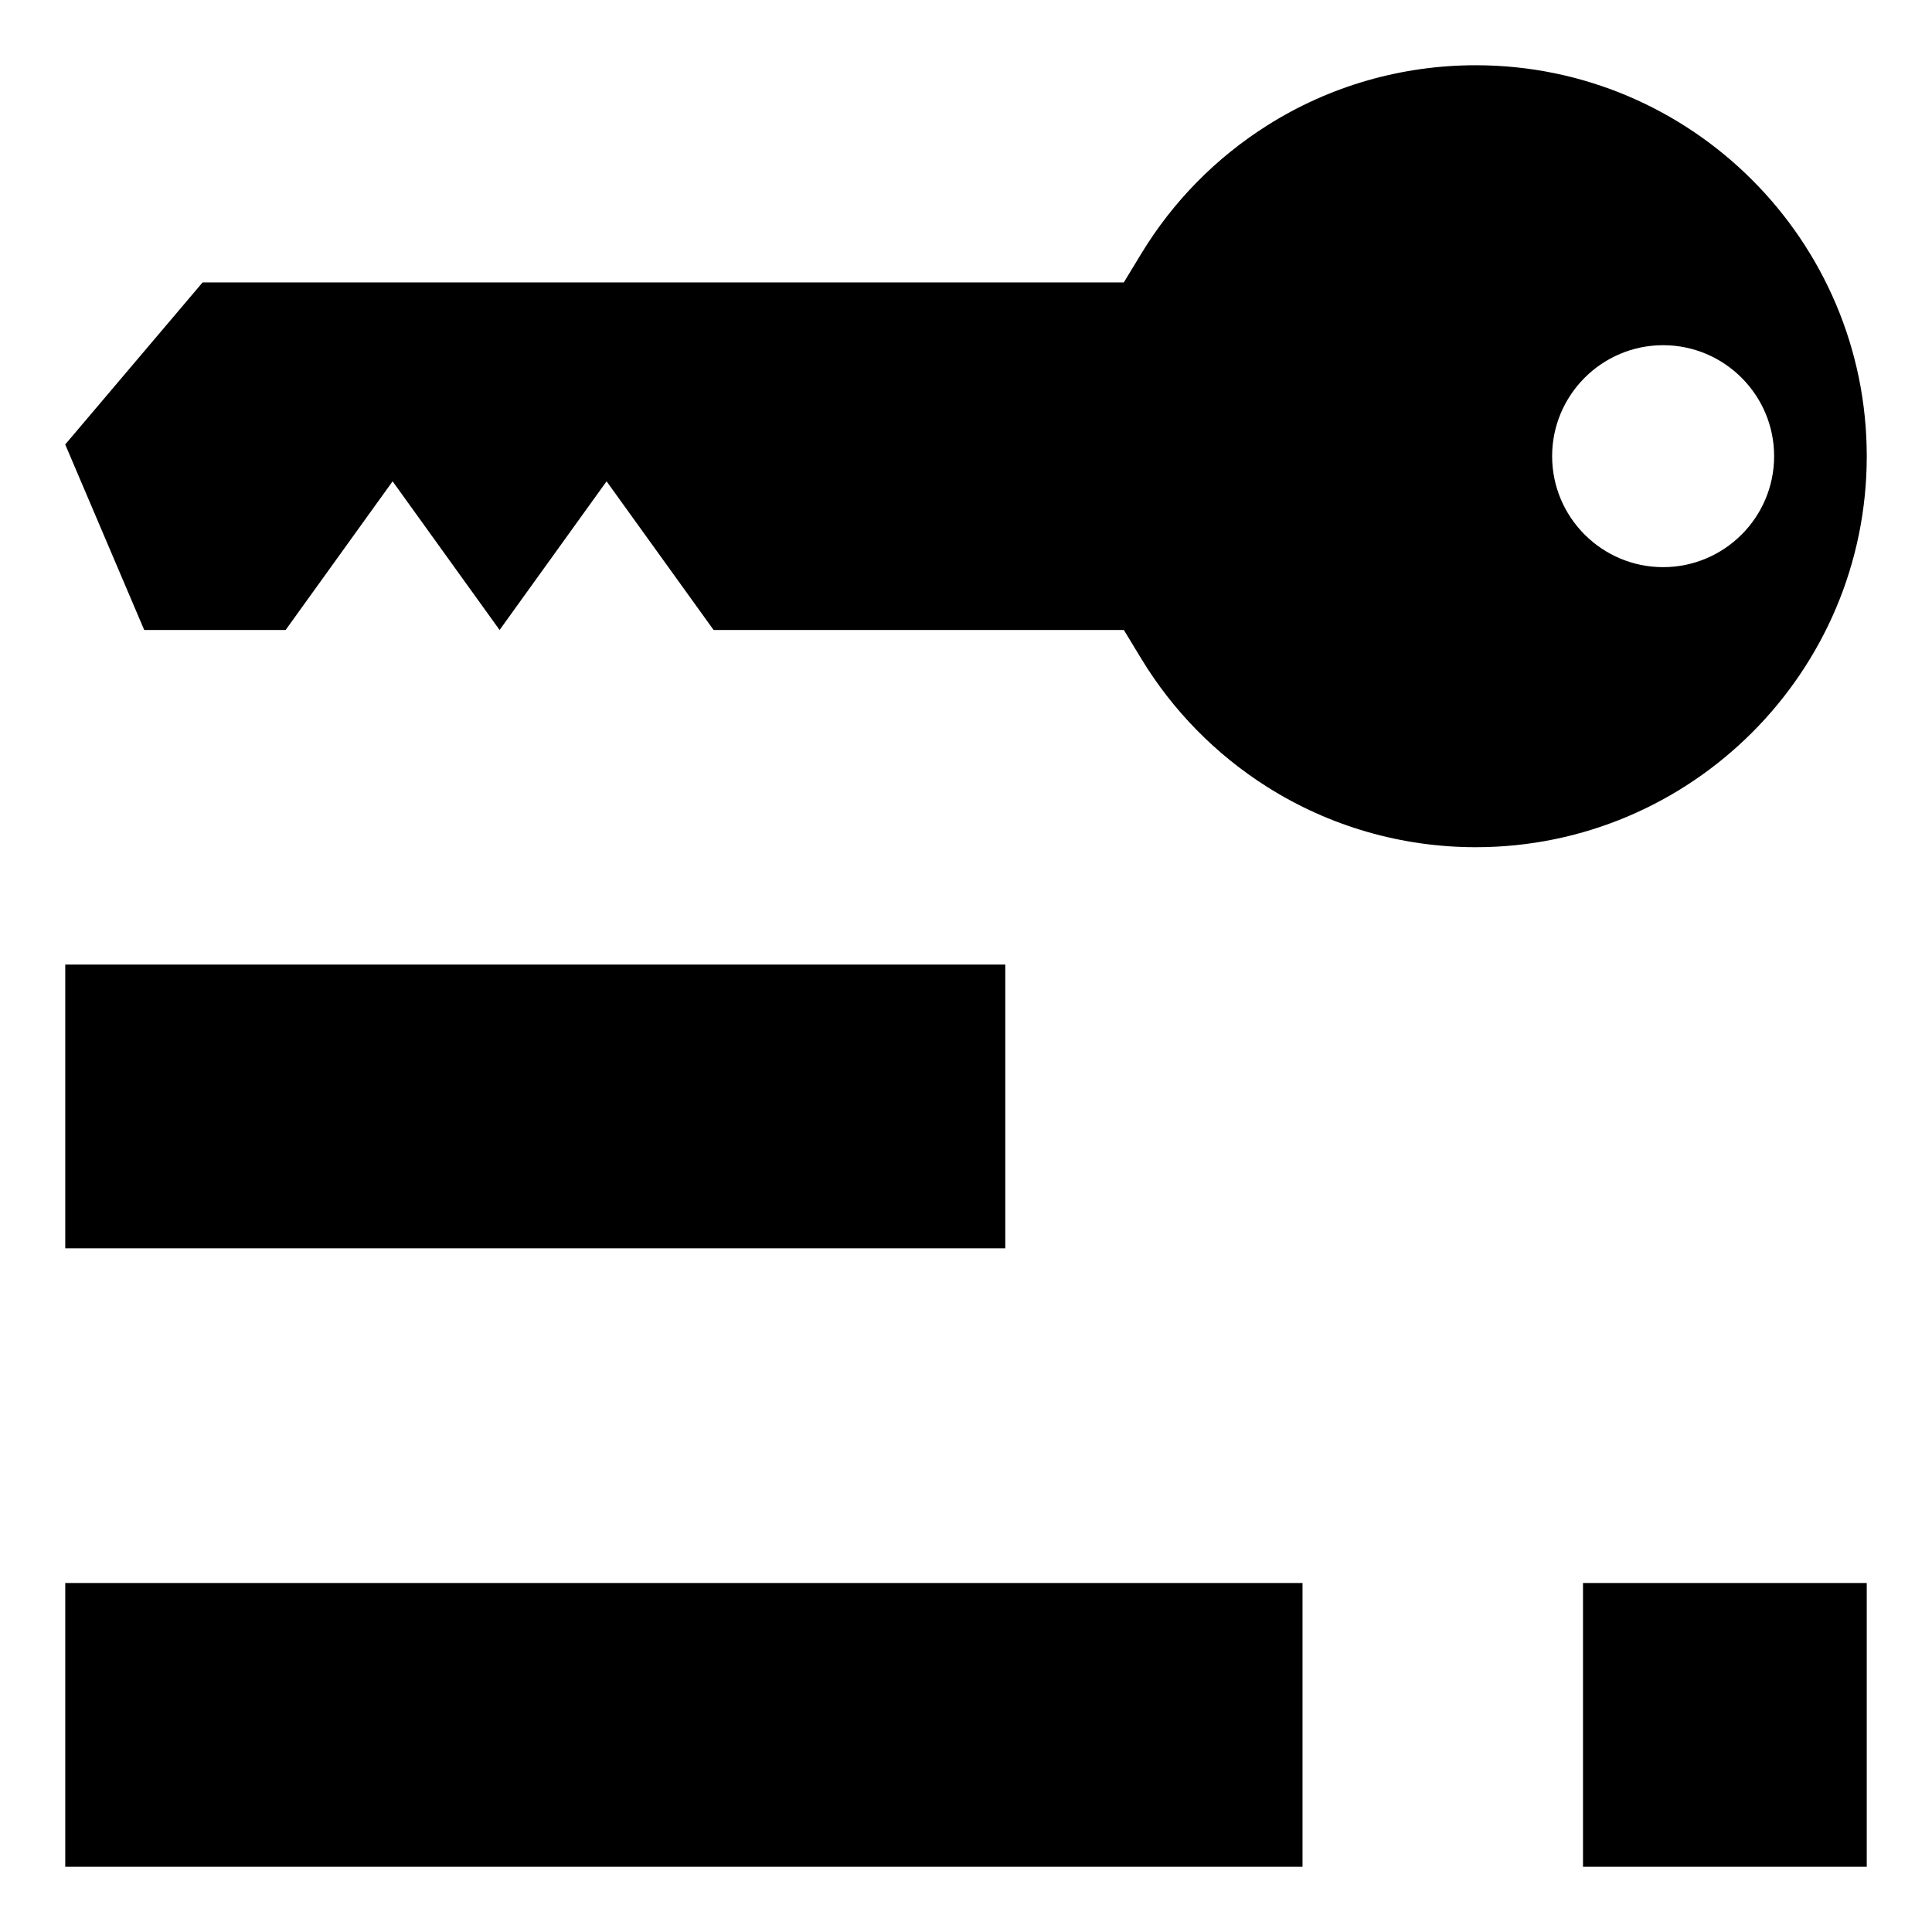 <?xml version="1.0" encoding="UTF-8"?>
<!-- Uploaded to: ICON Repo, www.iconrepo.com, Generator: ICON Repo Mixer Tools -->
<svg fill="#000000" width="800px" height="800px" version="1.1" viewBox="144 144 512 512" xmlns="http://www.w3.org/2000/svg">
 <path d="m638.71 264.9c0-57.125-46.496-103.61-103.62-103.61-19.613 0-38.742 5.488-55.312 15.98-13.566 8.586-24.98 20.199-33.309 33.922l-4.648 7.656-244.14 0.004-36.398 42.934 20.934 49.164 37.473 0.004 28.355-39.402 28.352 39.402 28.352-39.398 28.359 39.391h108.72l4.648 7.656c8.328 13.723 19.738 25.332 33.305 33.918 16.574 10.484 35.703 15.996 55.32 15.996 57.117-0.004 103.61-46.492 103.61-103.62zm0 373.81h-75.199v-75.199h75.195v75.199zm-149.53 0h-327.89v-75.199h327.89zm-327.89-239.09h249.12v75.195h-249.12zm452.87-134.73c0 16.223-13.199 29.41-29.422 29.41-16.211 0-29.41-13.188-29.41-29.41 0-16.211 13.199-29.41 29.41-29.41 16.223 0 29.422 13.195 29.422 29.41z" fill-rule="evenodd"/>
</svg>